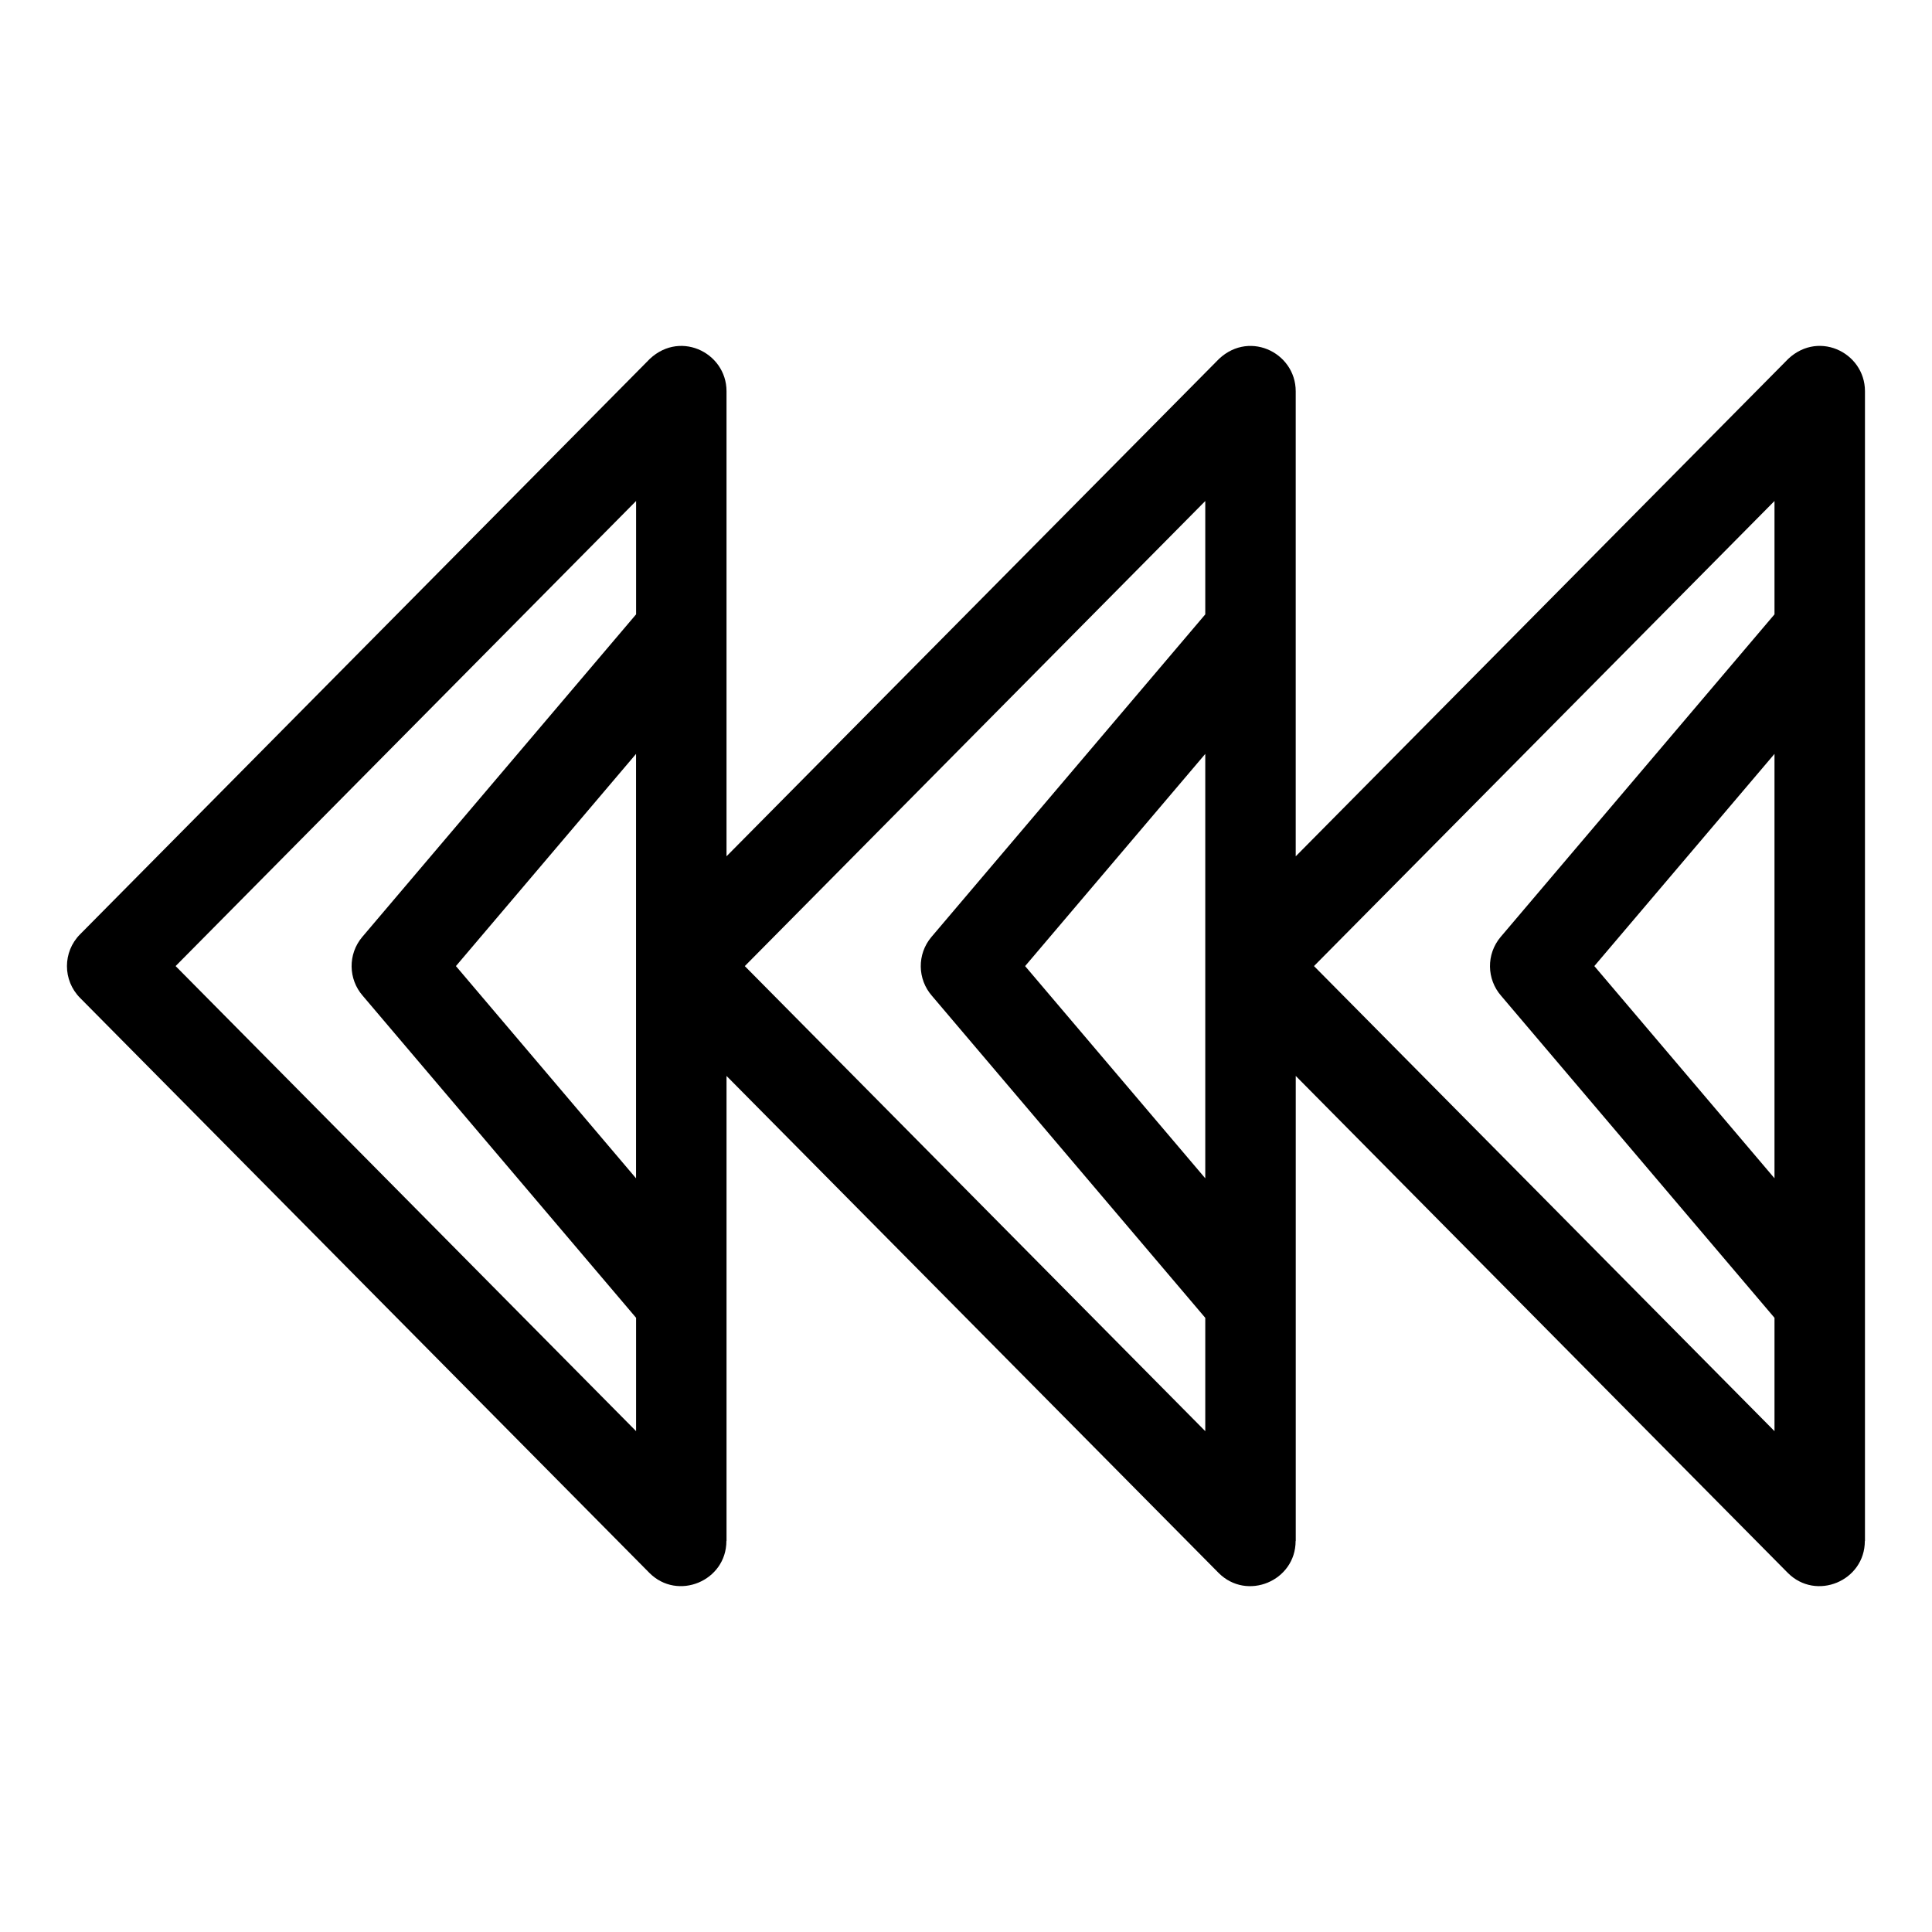 <?xml version="1.0" encoding="UTF-8"?>
<!-- Uploaded to: ICON Repo, www.svgrepo.com, Generator: ICON Repo Mixer Tools -->
<svg fill="#000000" width="800px" height="800px" version="1.1" viewBox="144 144 512 512" xmlns="http://www.w3.org/2000/svg">
 <path d="m312.57 276.77-122.03 123.25 122.03 123.25v-30.039l-72.441-85.344c-3.832-4.379-3.992-11.02-0.117-15.598l72.562-85.484v-30.039zm301.69 67.016-47.742 56.234 47.742 56.238zm0 149.45-72.449-85.344c-3.832-4.379-3.992-11.02-0.117-15.598l72.566-85.484v-30.039l-122.04 123.25 122.04 123.25v-30.031zm-126.87-122.31 129.73-131.03c8.121-8.832 21.117-2.672 21.117 7.785v304.7h-0.035c0 10.598-12.926 16-20.434 8.434l-130.38-131.68v123.25h-0.035c0 10.598-12.926 16-20.434 8.434l-130.38-131.68v123.24h-0.035c0 10.598-12.926 16-20.43 8.434l-150.85-152.35c-4.637-4.66-4.641-12.191 0-16.859l150.2-151.7c8.121-8.832 21.113-2.672 21.113 7.785v123.24l129.73-131.02c8.117-8.832 21.113-2.672 21.113 7.785v123.25zm-23.98-27.133-47.742 56.234 47.742 56.238zm0 149.45-72.441-85.344c-3.84-4.379-4-11.02-0.125-15.598l72.566-85.484v-30.039l-122.03 123.25 122.03 123.25v-30.031zm-150.85-36.973v-112.48l-47.734 56.234 47.734 56.246z"/>
</svg>